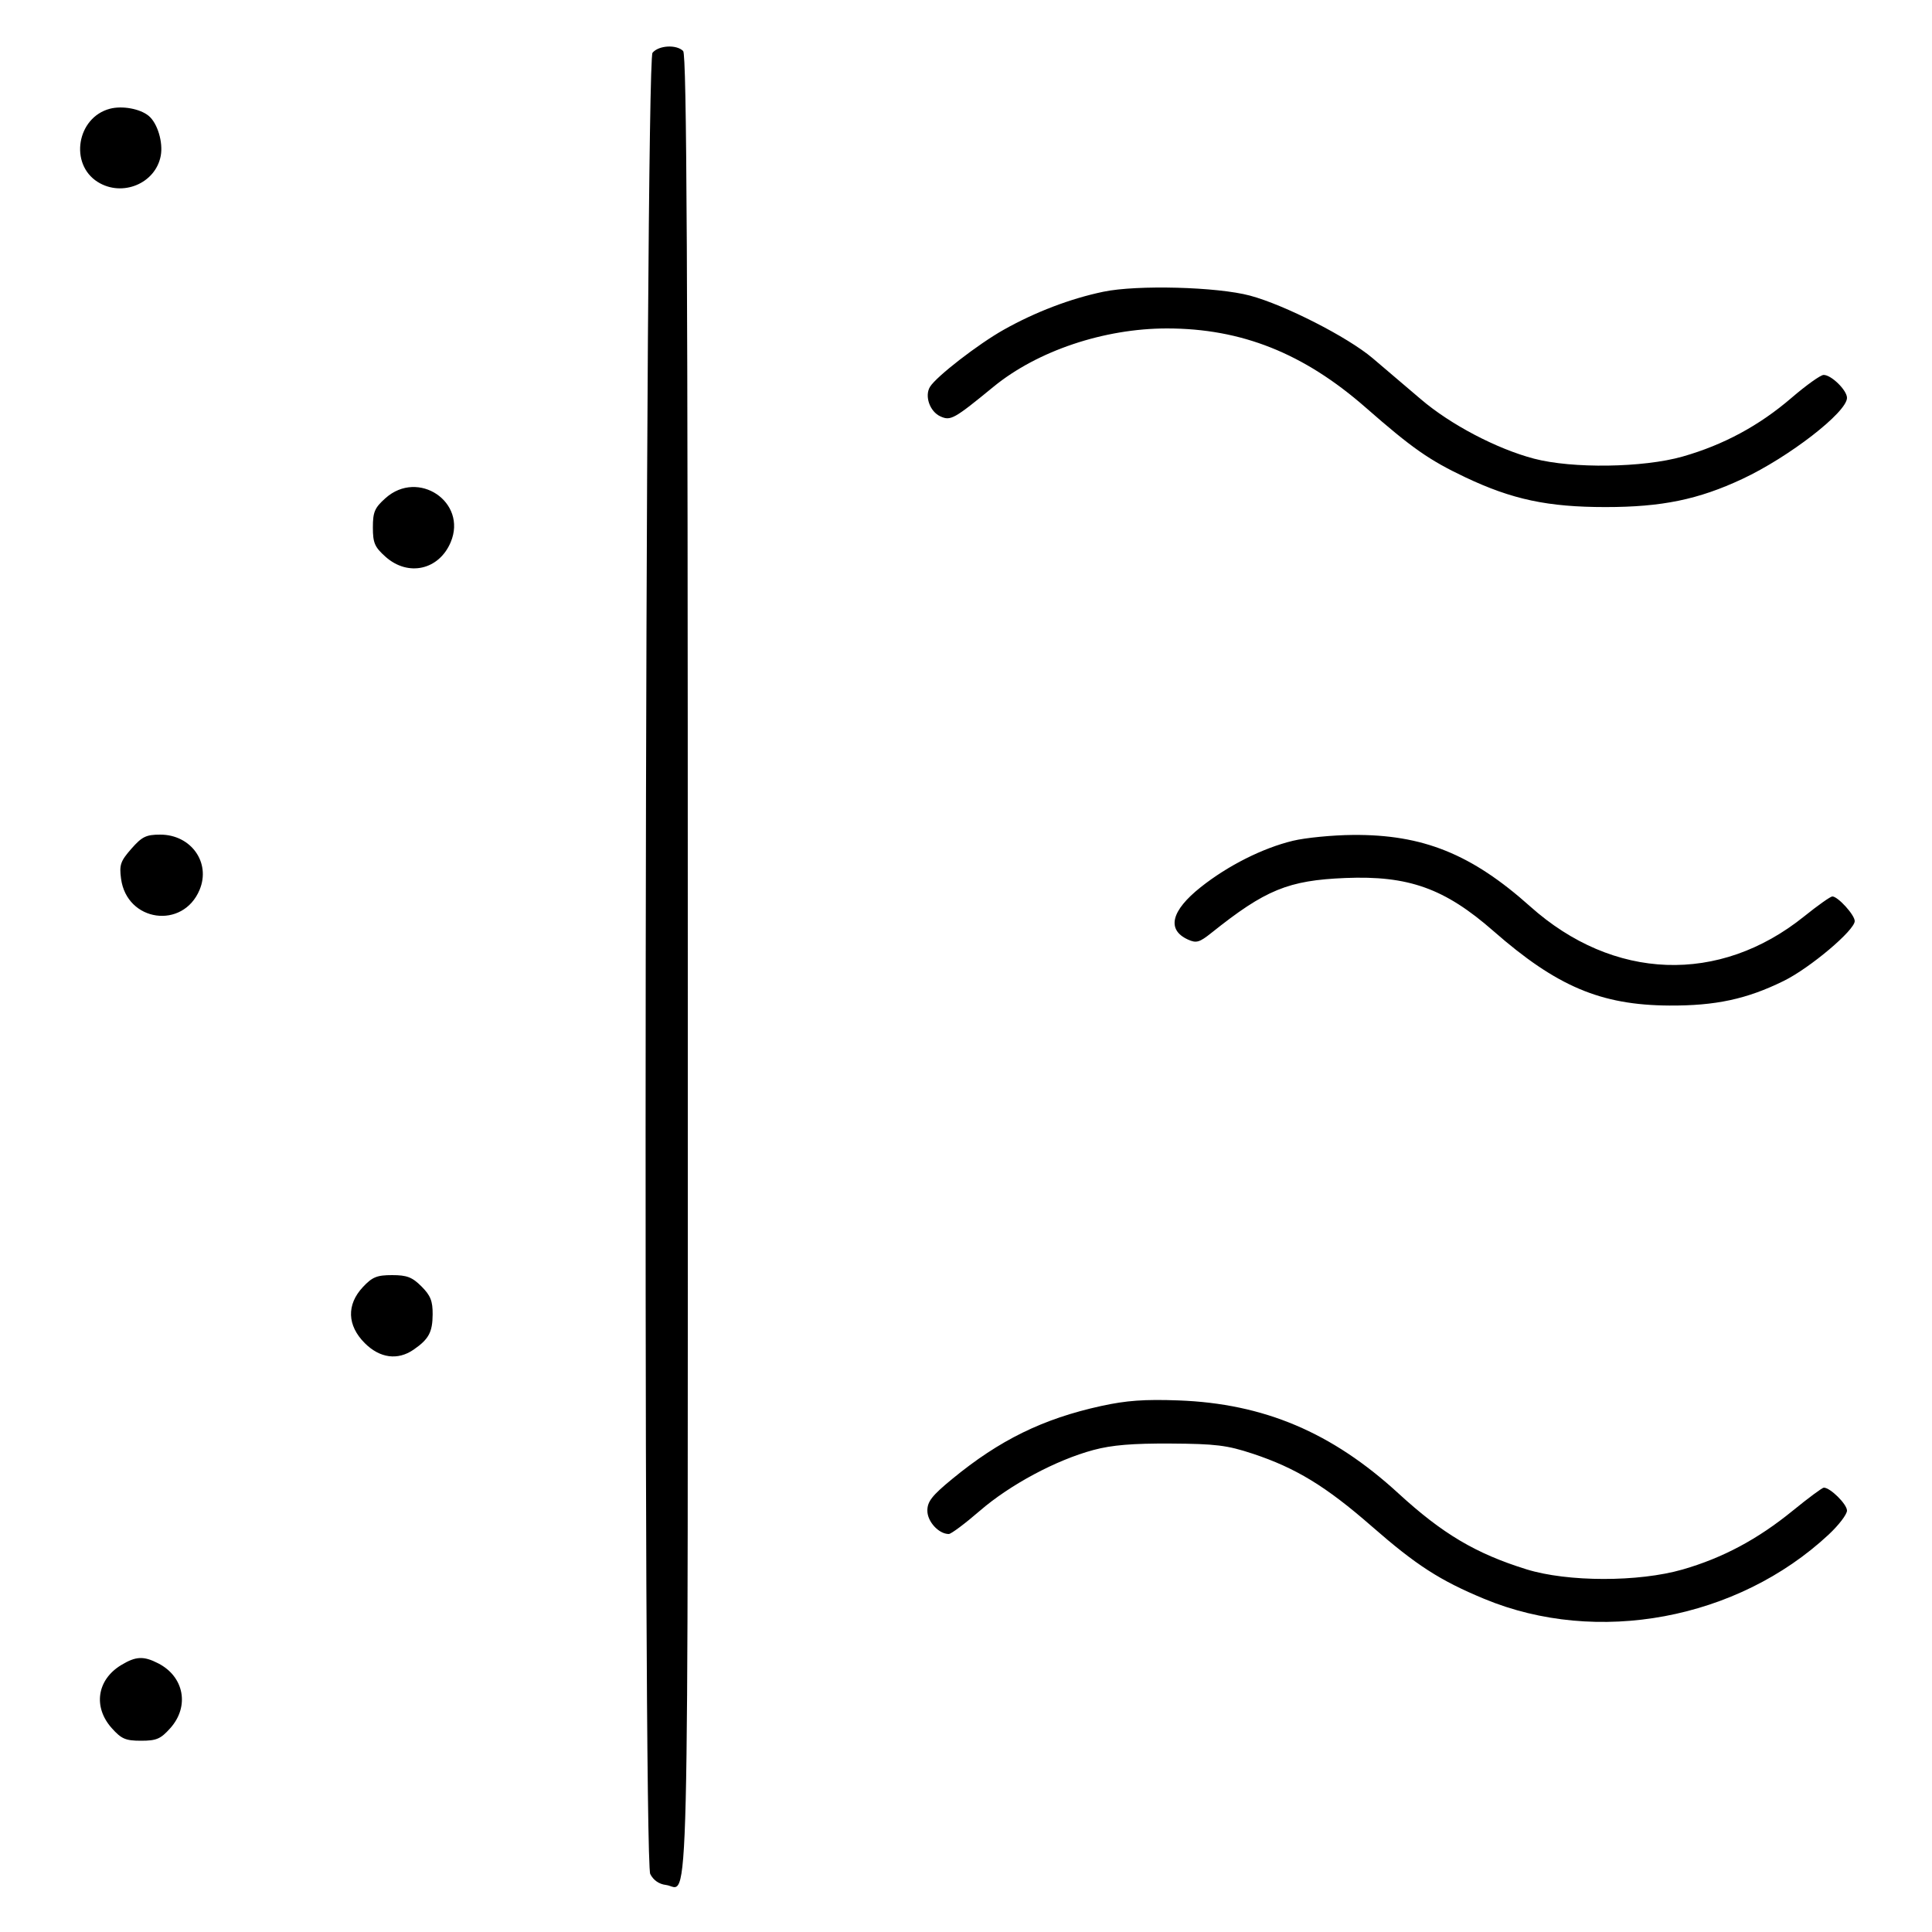 <svg xmlns="http://www.w3.org/2000/svg" viewBox="0 0 500 500" version="1.1">
	<path d="M 168.872 13.654 C 166.914 16.014, 166.333 481.135, 168.284 485 C 169.086 486.588, 170.563 487.618, 172.334 487.822 C 178.454 488.530, 178 507.586, 178 250.078 C 178 68.106, 177.727 14.127, 176.800 13.200 C 175.064 11.464, 170.471 11.727, 168.872 13.654 M 28.419 28.149 C 19.890 30.421, 17.901 42.457, 25.288 47.091 C 31.638 51.073, 40.253 47.499, 41.599 40.323 C 42.253 36.837, 40.760 31.875, 38.489 29.991 C 36.261 28.142, 31.628 27.294, 28.419 28.149 M 285.581 75.494 C 277.012 77.280, 267.916 80.749, 259.745 85.348 C 253.136 89.068, 242.349 97.418, 240.692 100.095 C 239.220 102.475, 240.626 106.509, 243.362 107.755 C 246.022 108.967, 246.865 108.498, 257.121 100.092 C 268.440 90.815, 285.732 85, 302 85 C 321.278 85, 337.390 91.414, 353.447 105.479 C 365.450 115.994, 369.886 119.097, 379.256 123.536 C 391.354 129.268, 400.593 131.229, 415.500 131.229 C 430.067 131.229, 439.513 129.288, 450.914 123.953 C 462.999 118.298, 478 106.675, 478 102.966 C 478 100.989, 473.910 96.988, 471.936 97.033 C 471.146 97.051, 467.411 99.723, 463.636 102.969 C 455.269 110.165, 446.014 115.153, 435.455 118.157 C 425.263 121.057, 406.932 121.316, 397 118.701 C 387.338 116.157, 375.371 109.871, 367.706 103.313 C 363.970 100.116, 358.345 95.328, 355.206 92.673 C 348.745 87.208, 332.473 78.911, 323.500 76.506 C 315.018 74.233, 294.289 73.680, 285.581 75.494 M 99.766 128.918 C 96.962 131.423, 96.500 132.496, 96.500 136.500 C 96.500 140.504, 96.962 141.577, 99.766 144.082 C 105.627 149.319, 113.632 147.519, 116.655 140.284 C 120.980 129.933, 108.231 121.354, 99.766 128.918 M 33.993 219.660 C 31.181 222.863, 30.848 223.832, 31.328 227.410 C 32.826 238.583, 47.330 240.633, 51.655 230.284 C 54.602 223.229, 49.447 216, 41.469 216 C 37.815 216, 36.749 216.522, 33.993 219.660 M 334.601 217.594 C 326.766 219.490, 317.796 224.004, 310.748 229.599 C 303.073 235.692, 301.870 240.617, 307.438 243.154 C 309.608 244.142, 310.402 243.914, 313.555 241.395 C 327.493 230.260, 333.406 227.837, 348.128 227.227 C 364.511 226.549, 373.887 229.903, 386.500 240.953 C 402.866 255.291, 414.283 260.129, 432 260.234 C 444.004 260.305, 452.063 258.571, 461.637 253.858 C 468.416 250.521, 480 240.751, 480 238.371 C 480 236.788, 475.648 232, 474.209 232 C 473.724 232, 470.442 234.322, 466.914 237.160 C 444.956 254.826, 417.527 253.826, 396 234.575 C 380.827 221.006, 368.214 215.926, 350.090 216.083 C 344.816 216.129, 337.846 216.809, 334.601 217.594 M 93.901 333.106 C 89.651 337.656, 89.836 343.036, 94.400 347.600 C 98.299 351.499, 102.929 352.121, 107.027 349.296 C 110.963 346.583, 111.934 344.790, 111.968 340.173 C 111.994 336.700, 111.423 335.269, 109.077 332.923 C 106.680 330.526, 105.313 330, 101.478 330 C 97.537 330, 96.347 330.488, 93.901 333.106 M 284.974 363.871 C 269.911 367.172, 258.687 372.673, 246.409 382.772 C 241.196 387.060, 240 388.589, 240 390.965 C 240 393.792, 242.947 397, 245.545 397 C 246.149 397, 249.762 394.302, 253.572 391.003 C 261.387 384.239, 273.339 377.842, 283 375.252 C 287.764 373.975, 293.105 373.531, 303 373.591 C 314.620 373.661, 317.568 374.025, 324.167 376.204 C 335.342 379.893, 343.172 384.668, 355 395.004 C 366.539 405.089, 372.629 409.017, 384.132 413.791 C 413.345 425.918, 449.671 419.137, 473.250 397.155 C 475.862 394.719, 478 391.921, 478 390.936 C 478 389.283, 473.674 385, 472.005 385 C 471.606 385, 467.978 387.691, 463.942 390.980 C 454.875 398.370, 445.835 403.195, 435.455 406.185 C 424.053 409.469, 405.670 409.445, 395.025 406.132 C 381.915 402.052, 373.306 396.944, 361.906 386.482 C 344.698 370.690, 327.078 363.242, 305 362.427 C 296.223 362.103, 291.481 362.445, 284.974 363.871 M 31.314 430.950 C 25.089 434.746, 24.053 441.789, 28.918 447.234 C 31.423 450.038, 32.496 450.500, 36.500 450.500 C 40.504 450.500, 41.577 450.038, 44.082 447.234 C 49.089 441.630, 47.670 433.949, 40.989 430.494 C 37.168 428.519, 35.145 428.614, 31.314 430.950" stroke="none" fill="currentColor" fill-rule="evenodd"></path>
</svg>